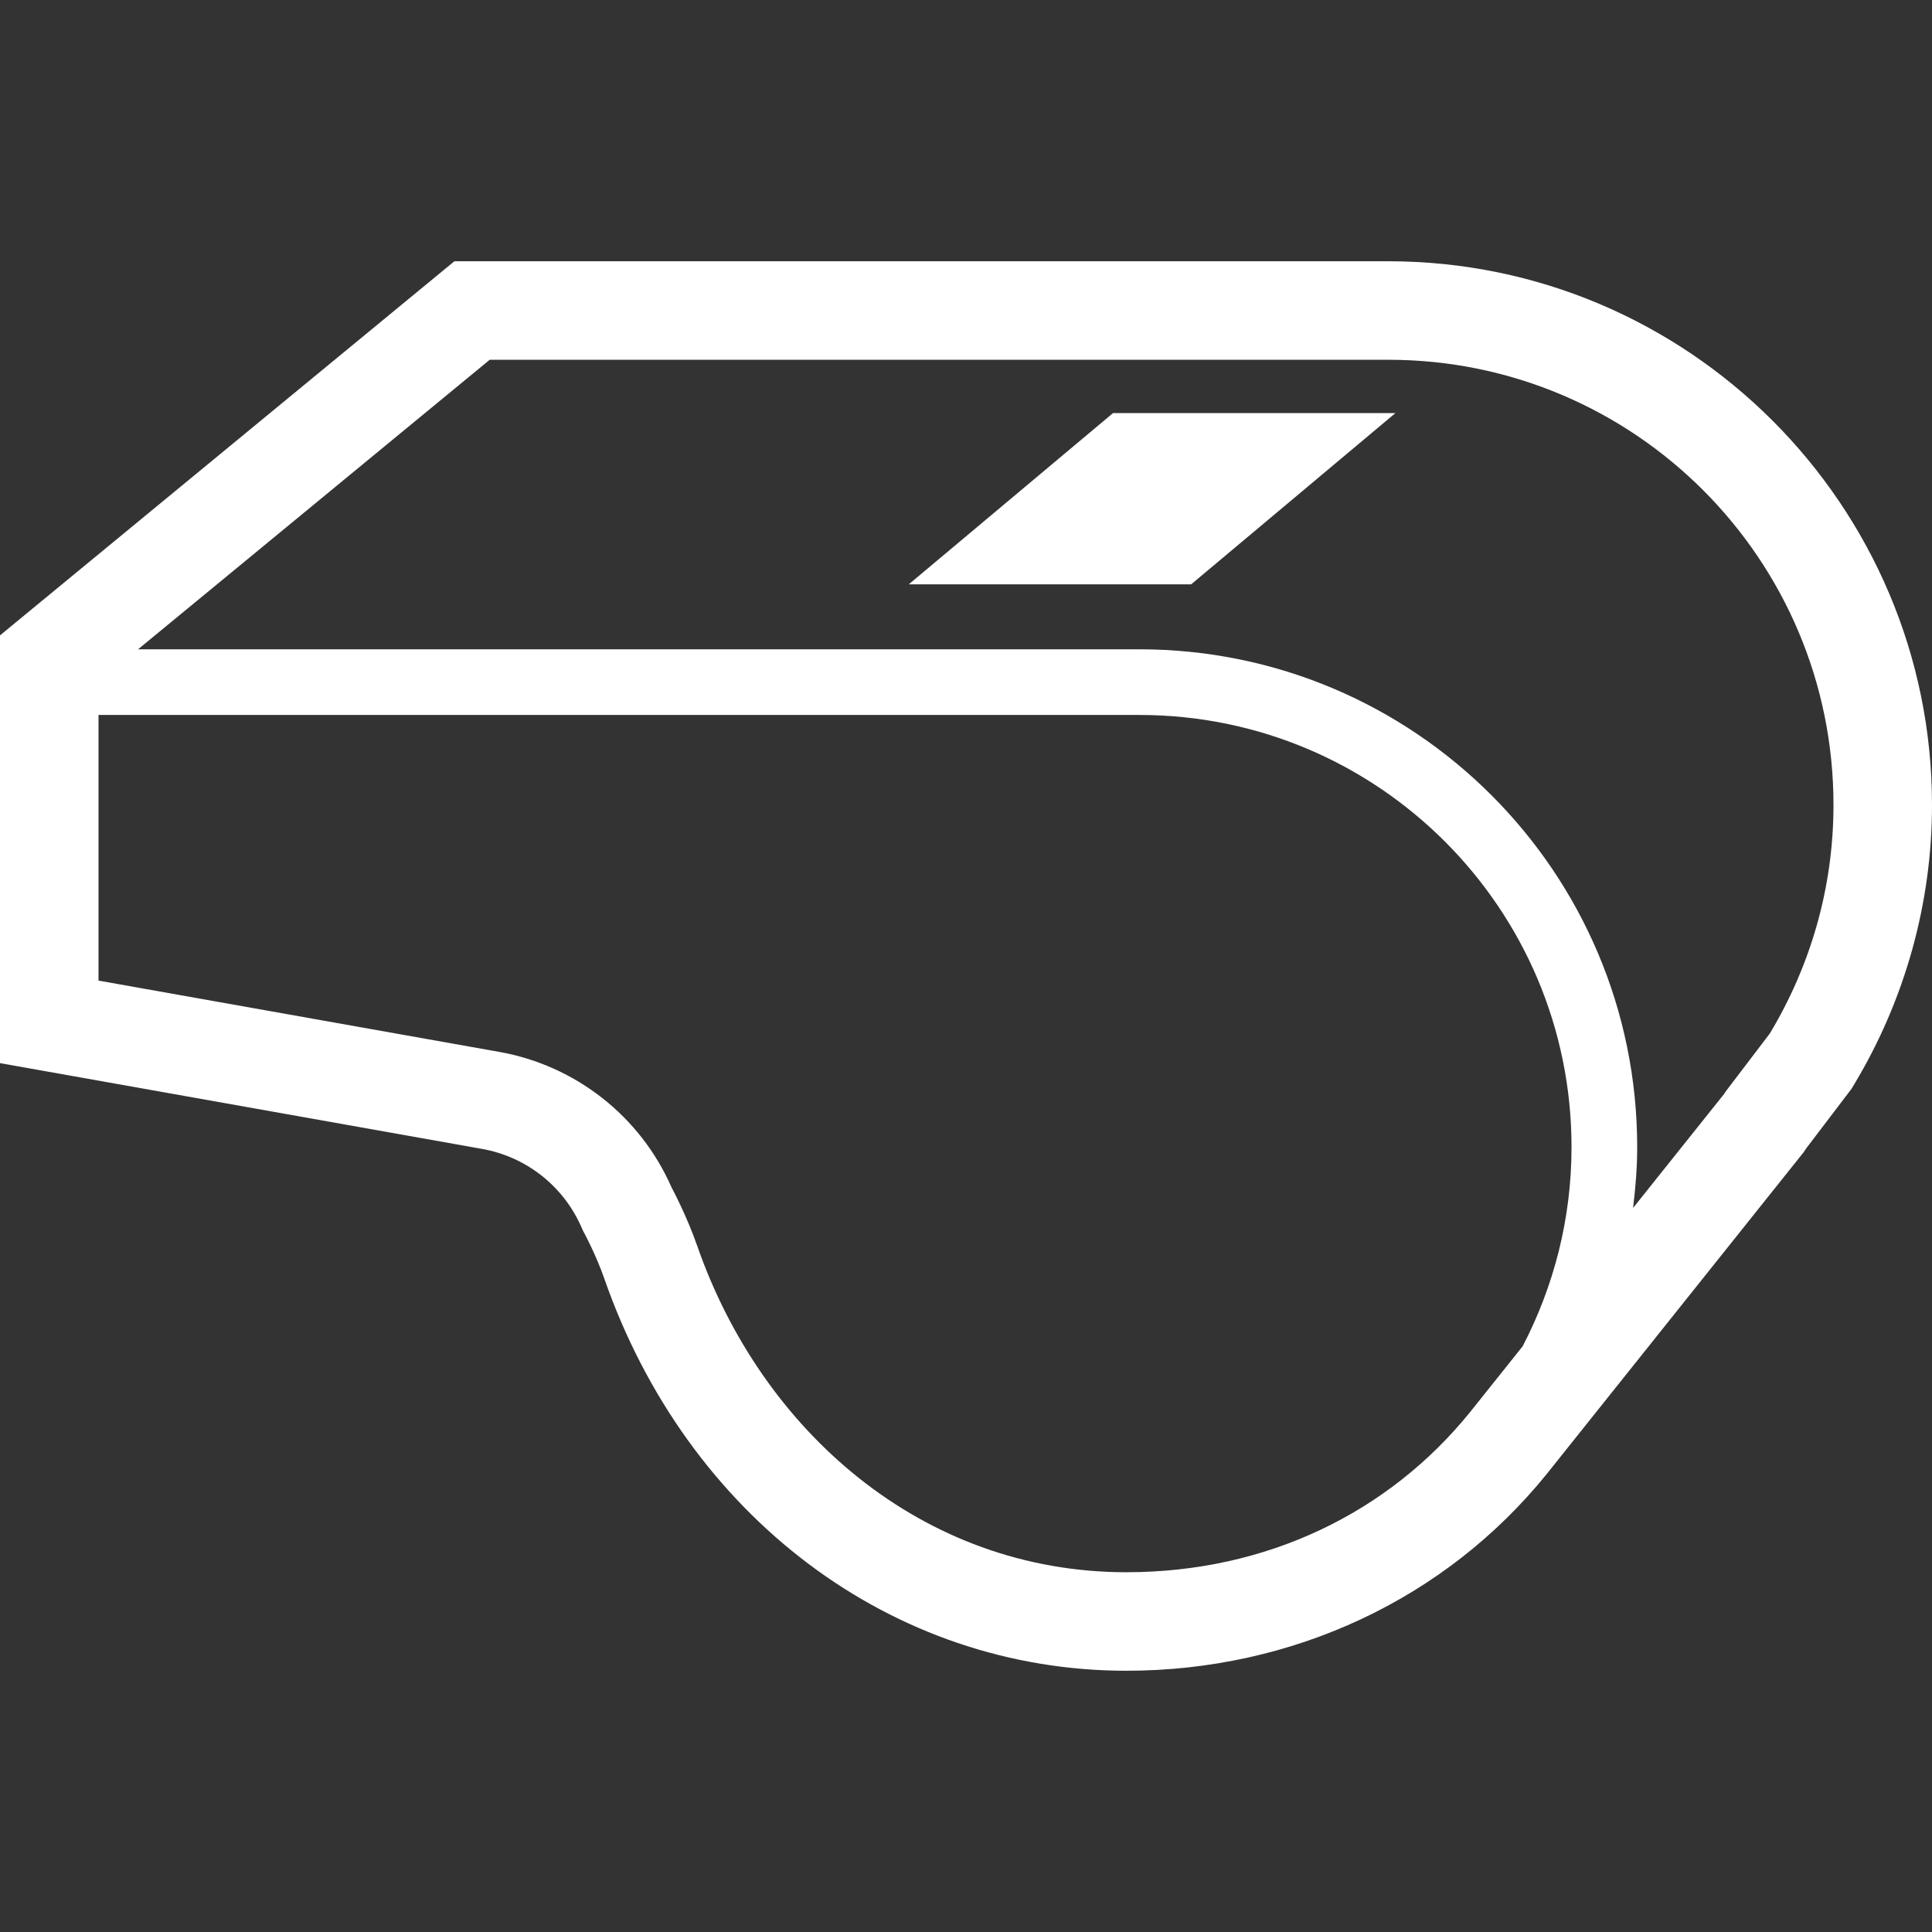 <svg xmlns="http://www.w3.org/2000/svg" viewBox="0 0 512 512" width="32" height="32">
  <rect x="0" y="0" width="512" height="512" fill="#333333" stroke="none"/>
  <g>
    <path fill="#FFFFFF" d="M367.918,69.237H129.781h-9.365l-7.227,5.949L9.514,160.546L0,168.382v12.322v79.167v21.874l21.534,3.824   l106.199,18.9c11.706,2.082,21.551,9.824,26.335,20.71l0.425,0.96l0.498,0.927c0.008,0.016,3.059,5.753,5.119,11.676   c21.993,63.19,76.312,104.023,138.385,104.023c44.031,0,84.652-19.019,111.437-52.186l67.359-84.359l0.624-0.782l0.566-0.832   l0.212-0.314l11.119-14.616l0.867-1.139l0.74-1.232C504.884,264.867,512,239.289,512,213.319   C512,133.872,447.365,69.237,367.918,69.237z M403.516,356.781l-13.894,17.395c-21.627,26.778-54.021,42.482-91.127,42.482   c-54.255,0-96.72-37.63-113.728-86.501c-2.821-8.106-6.798-15.483-6.798-15.483c-8.277-18.84-25.404-32.309-45.664-35.912   L26.106,259.87v-70.397H247.06c17.404,0,35.135,0,54.876,0c31.655,0,60.233,12.807,80.989,33.55   c20.739,20.752,33.541,49.331,33.546,80.986C416.466,323.078,411.738,340.975,403.516,356.781z M469.034,273.867l-11.726,15.415   l-0.417,0.646l-24.109,30.193c0.646-5.294,1.092-10.648,1.092-16.112c-0.004-72.87-59.065-131.931-131.938-131.94   c-19.741,0-37.472,0-54.876,0H36.592l93.188-76.727c0,0,202.62,0,238.137,0c65.158,0,117.976,52.823,117.976,117.977   C485.894,235.49,479.67,256.149,469.034,273.867z"/>
    <polygon fill="#FFFFFF" points="240.836,154.853 315.673,154.853 369.809,109.466 294.972,109.466"/>
  </g>
</svg>

